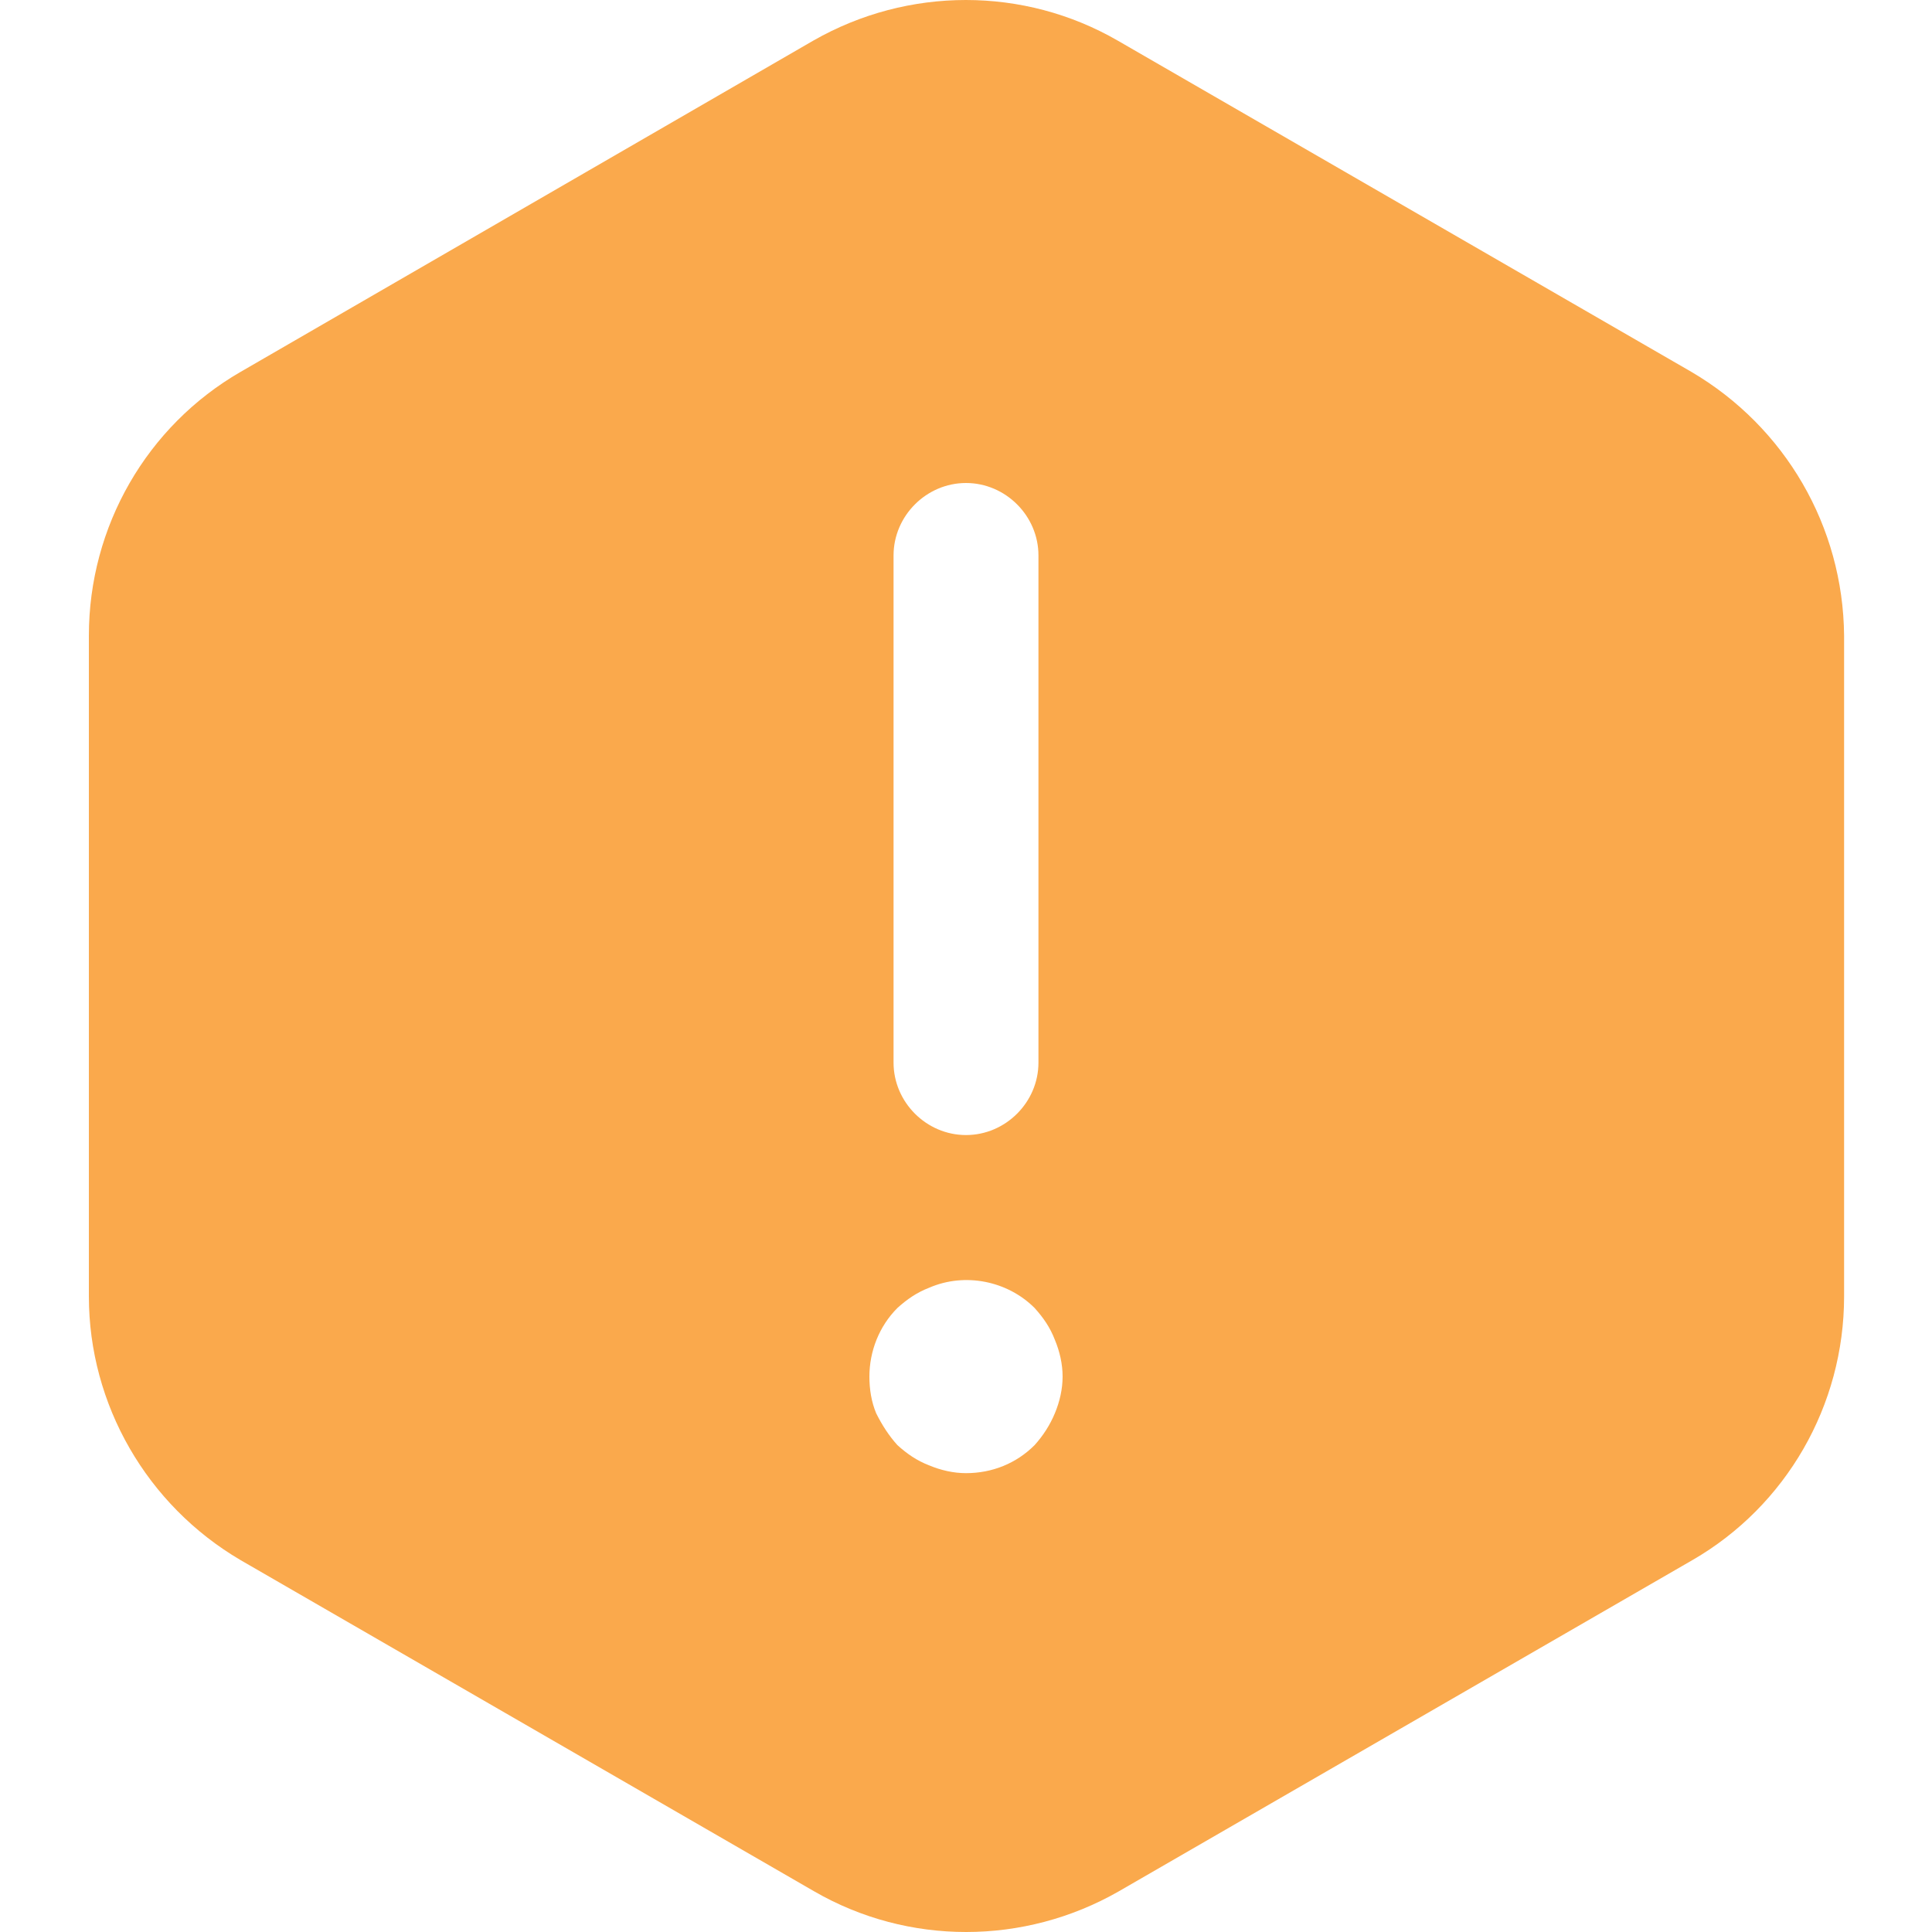 <svg width="20" height="20" viewBox="0 0 20 20" fill="none" xmlns="http://www.w3.org/2000/svg">
<path d="M17.51 3.85L11.57 0.42C10.6 -0.14 9.4 -0.14 8.42 0.42L2.49 3.85C1.52 4.41 0.92 5.45 0.92 6.58V13.42C0.92 14.54 1.52 15.58 2.49 16.15L8.43 19.58C9.4 20.14 10.6 20.14 11.58 19.58L17.52 16.15C18.49 15.59 19.09 14.55 19.09 13.42V6.58C19.08 5.45 18.48 4.42 17.51 3.85ZM9.25 5.75C9.25 5.34 9.59 5 10 5C10.41 5 10.75 5.34 10.75 5.75V11C10.75 11.41 10.41 11.75 10 11.75C9.59 11.75 9.25 11.41 9.25 11V5.75ZM10.92 14.63C10.87 14.75 10.8 14.86 10.71 14.96C10.52 15.15 10.27 15.25 10 15.25C9.87 15.25 9.74 15.22 9.62 15.17C9.49 15.12 9.39 15.05 9.29 14.96C9.2 14.86 9.13 14.75 9.07 14.63C9.02 14.51 9 14.38 9 14.25C9 13.99 9.1 13.73 9.29 13.54C9.39 13.45 9.49 13.38 9.62 13.33C9.99 13.17 10.43 13.26 10.71 13.54C10.8 13.64 10.87 13.74 10.92 13.87C10.97 13.99 11 14.12 11 14.25C11 14.38 10.97 14.51 10.92 14.63Z" fill="#FAA94C"/>
</svg>
